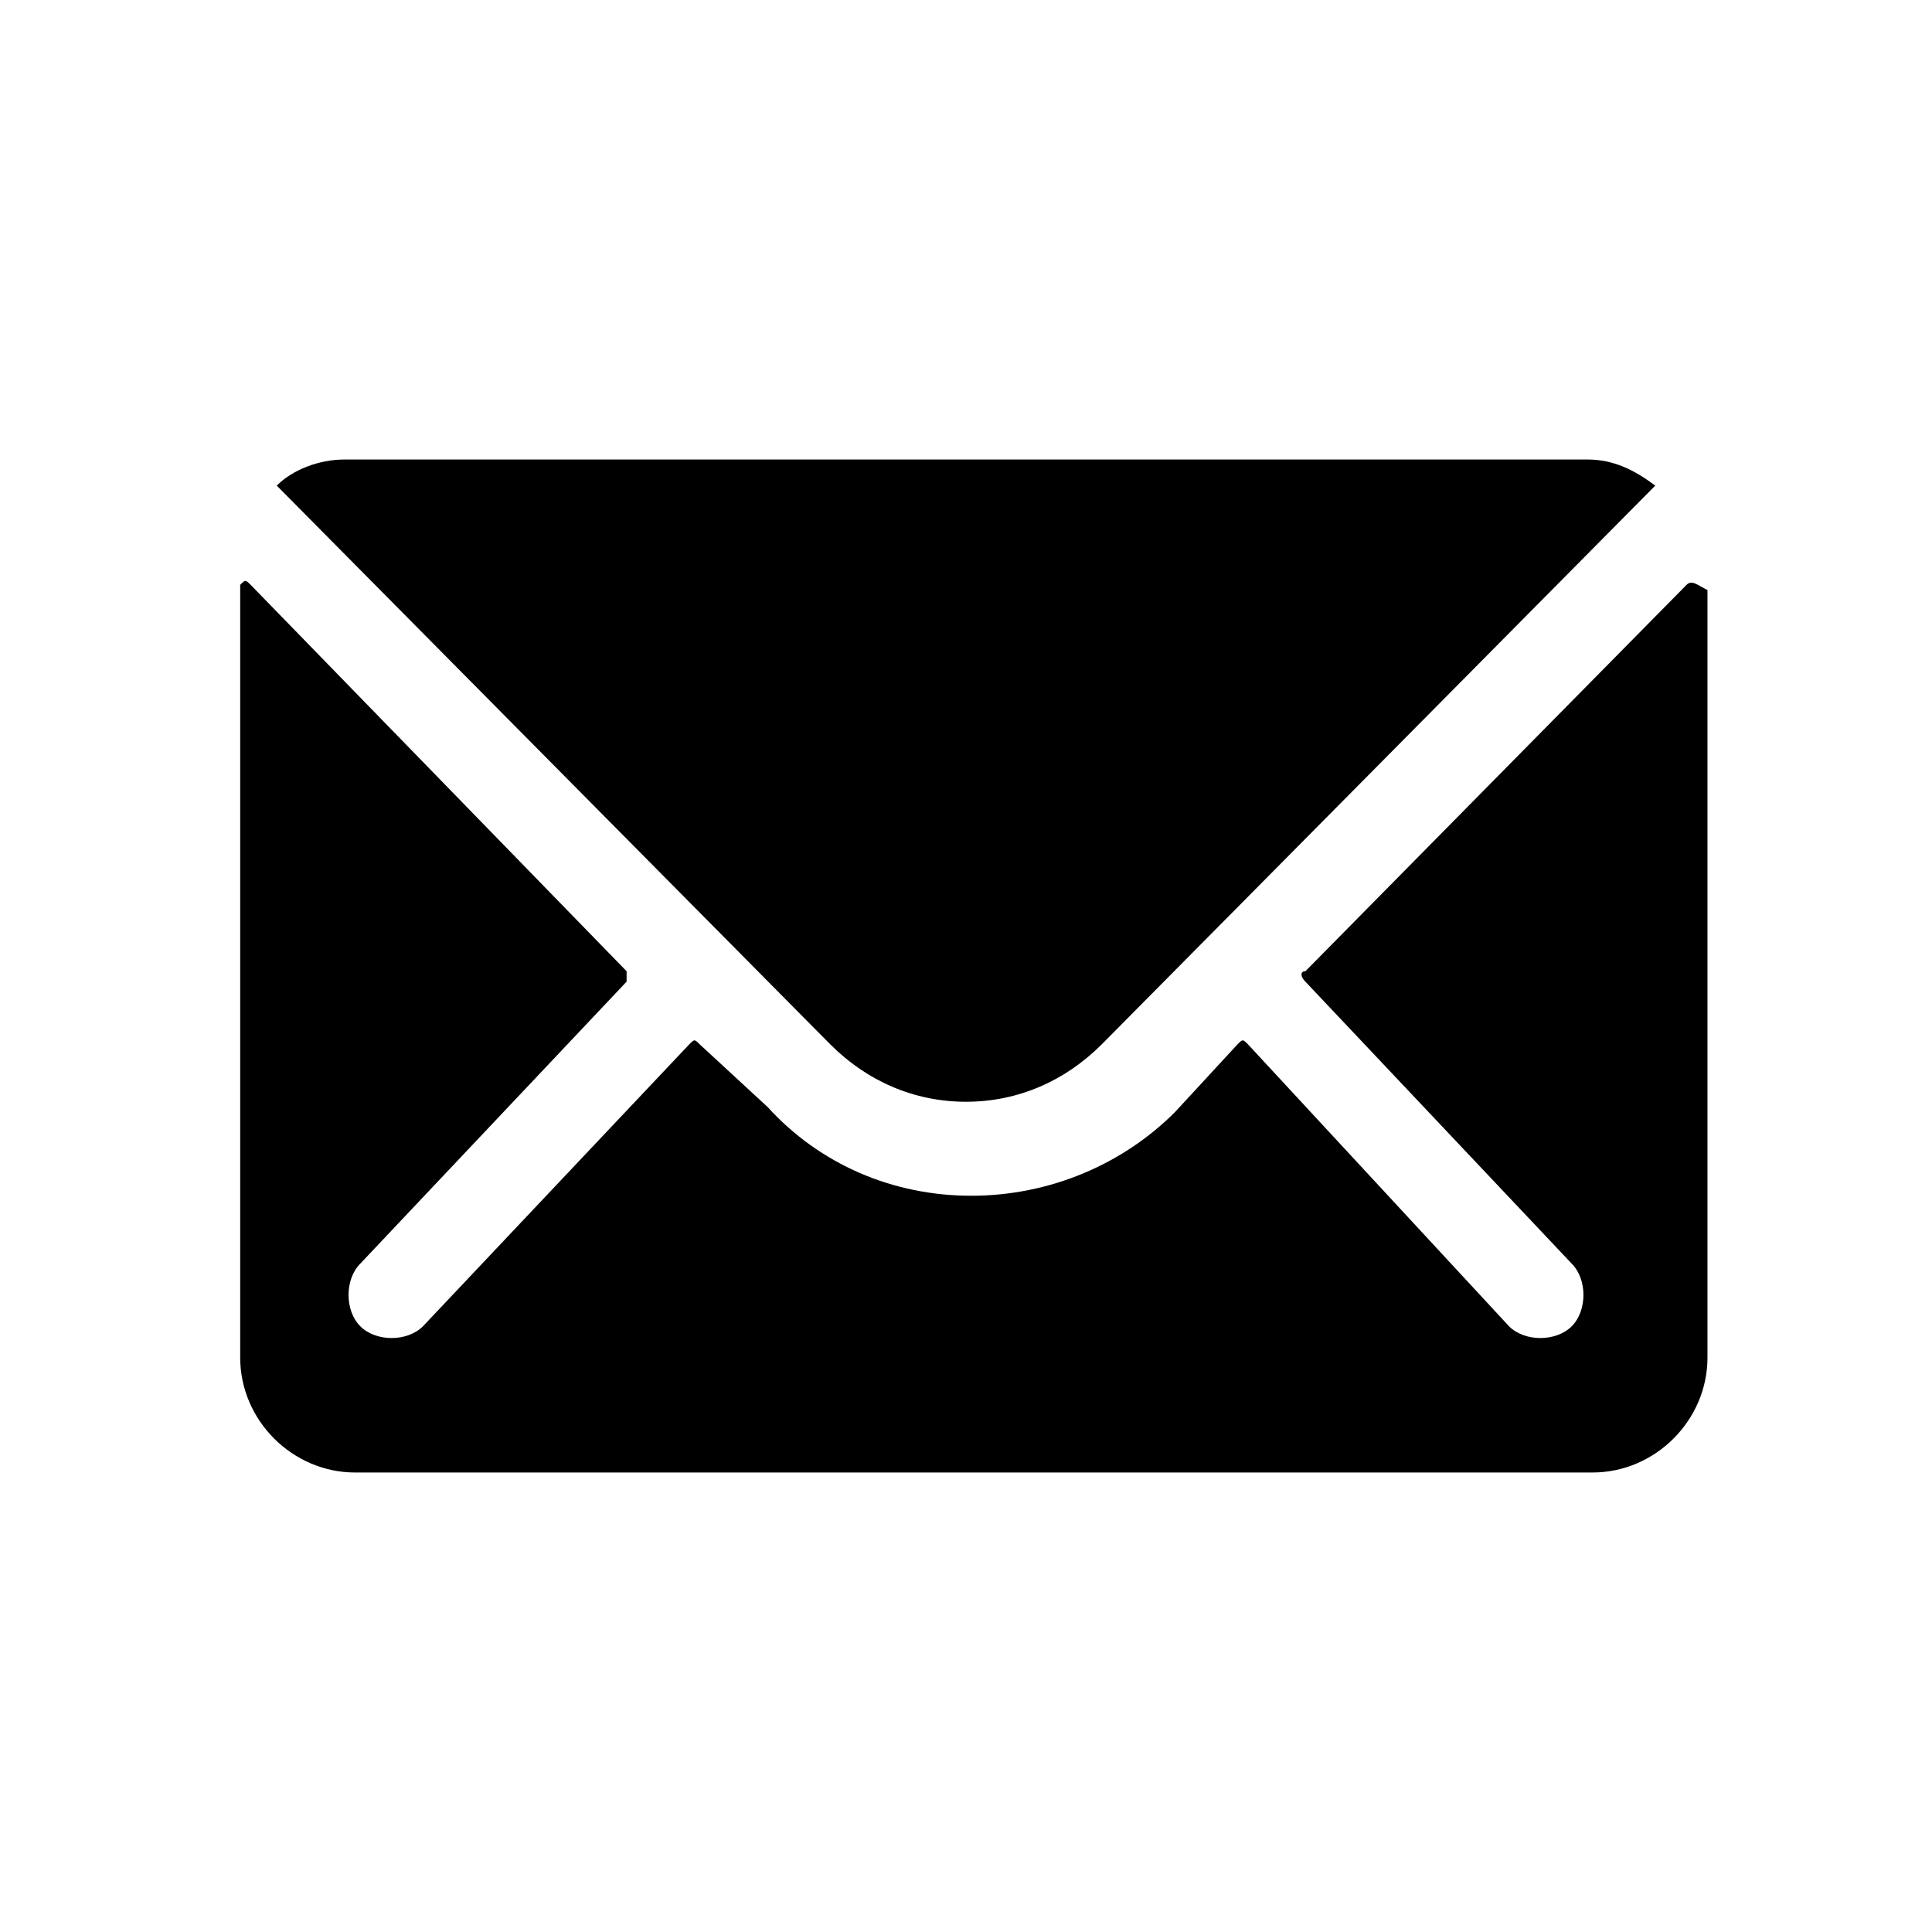 <?xml version="1.0" encoding="utf-8"?>
<!-- Generator: Adobe Illustrator 27.9.1, SVG Export Plug-In . SVG Version: 6.00 Build 0)  -->
<svg version="1.1" id="レイヤー_1" xmlns="http://www.w3.org/2000/svg" xmlns:xlink="http://www.w3.org/1999/xlink" x="0px"
	 y="0px" viewBox="0 0 37 37" style="enable-background:new 0 0 37 37;" xml:space="preserve">
<style type="text/css">
	.st0{fill:none;}
</style>
<g>
	<path id="パス_104" d="M32.3,11.2L25,18.6c-0.1,0-0.1,0.1,0,0.2l0,0l5.1,5.4c0.3,0.3,0.3,0.9,0,1.2l0,0c-0.3,0.3-0.9,0.3-1.2,0
		l-5-5.4c-0.1-0.1-0.1-0.1-0.2,0l-1.2,1.3c-1,1-2.4,1.6-3.9,1.6s-2.9-0.6-3.9-1.7L13.4,20c-0.1-0.1-0.1-0.1-0.2,0l-5.1,5.4
		c-0.3,0.3-0.9,0.3-1.2,0c-0.3-0.3-0.3-0.9,0-1.2l0,0l5.1-5.4c0-0.1,0-0.1,0-0.2l-7.2-7.4c-0.1-0.1-0.1-0.1-0.2,0v0.1V26
		c0,1.2,1,2.2,2.2,2.2h23.7c1.2,0,2.2-1,2.2-2.2V11.3C32.5,11.2,32.4,11.1,32.3,11.2C32.3,11.1,32.3,11.2,32.3,11.2z"/>
	<path id="パス_105" d="M18.5,21.1c1,0,1.9-0.4,2.6-1.1L31.7,9.3c-0.4-0.3-0.8-0.5-1.3-0.5H6.6c-0.5,0-1,0.2-1.3,0.5L15.9,20
		C16.6,20.7,17.5,21.1,18.5,21.1z"/>
</g>
<g>
	<rect class="st0" width="37" height="37"/>
</g>
</svg>
